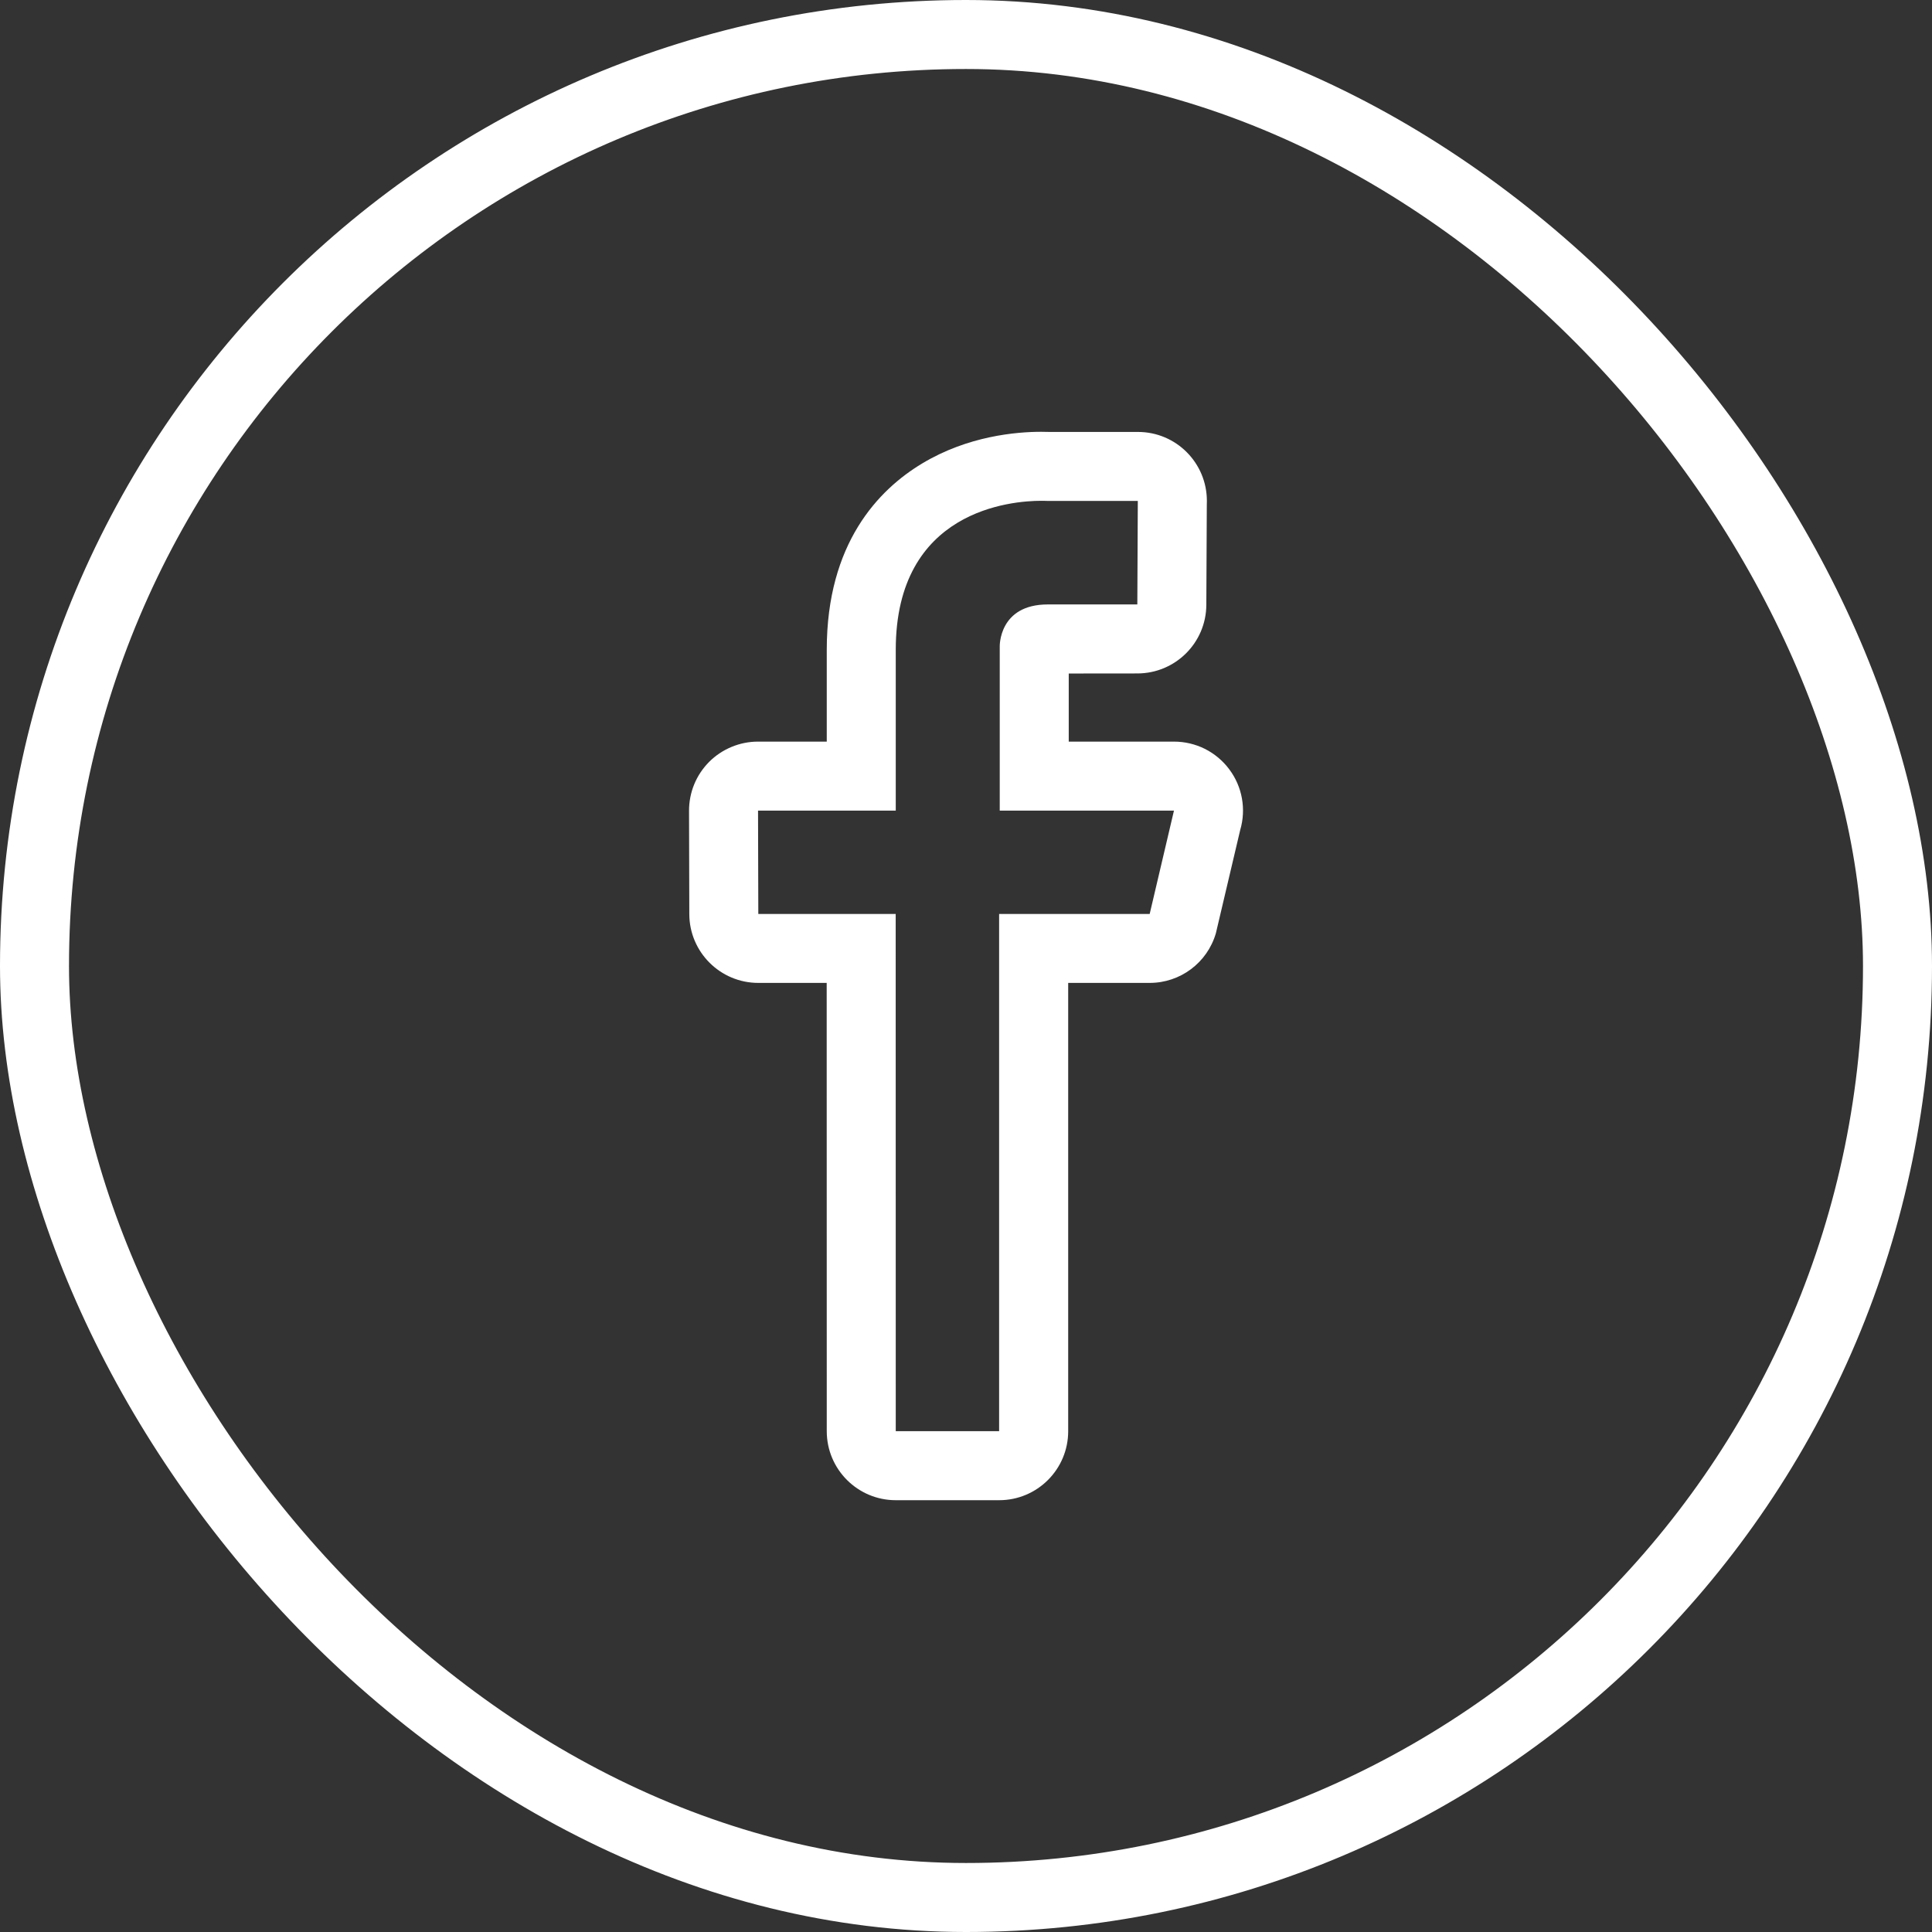 <svg width="28" height="28" viewBox="0 0 28 28" fill="none" xmlns="http://www.w3.org/2000/svg">
<rect x="0" y="0" width="28" height="28" fill="#333333" stroke="none"/>
<rect x="0.5" y="0.5" width="27" height="27" rx="13.5" stroke="white"/>
<path d="M15.09 7.258C15.15 7.258 15.184 7.26 15.184 7.26H16.49L16.483 8.76H15.186C14.472 8.76 14.489 9.37 14.489 9.37V11.748H17.014L16.662 13.246H14.48V20.742H12.982L12.981 13.246H10.99L10.986 11.748H12.982V9.417C12.982 7.384 14.67 7.258 15.09 7.258ZM15.09 6.258C14.731 6.258 14.028 6.317 13.363 6.718C12.733 7.097 11.982 7.873 11.982 9.417V10.748H10.986C10.721 10.748 10.466 10.854 10.278 11.041C10.185 11.135 10.111 11.245 10.061 11.367C10.011 11.489 9.986 11.619 9.986 11.751L9.99 13.249C9.992 13.8 10.44 14.245 10.99 14.245H11.981L11.982 20.742C11.982 21.294 12.43 21.742 12.982 21.742H14.481C15.033 21.742 15.481 21.294 15.481 20.742V14.245H16.662C17.106 14.245 17.496 13.953 17.621 13.527L17.974 12.029C18.063 11.727 18.004 11.4 17.815 11.149C17.722 11.024 17.601 10.923 17.462 10.853C17.323 10.784 17.17 10.748 17.014 10.748H15.489V9.761L16.483 9.76C17.033 9.76 17.481 9.316 17.483 8.765L17.49 7.316C17.491 7.297 17.491 7.279 17.491 7.26C17.491 6.708 17.045 6.26 16.492 6.26H15.212C15.183 6.259 15.142 6.258 15.09 6.258Z" fill="white"/>
</svg>
